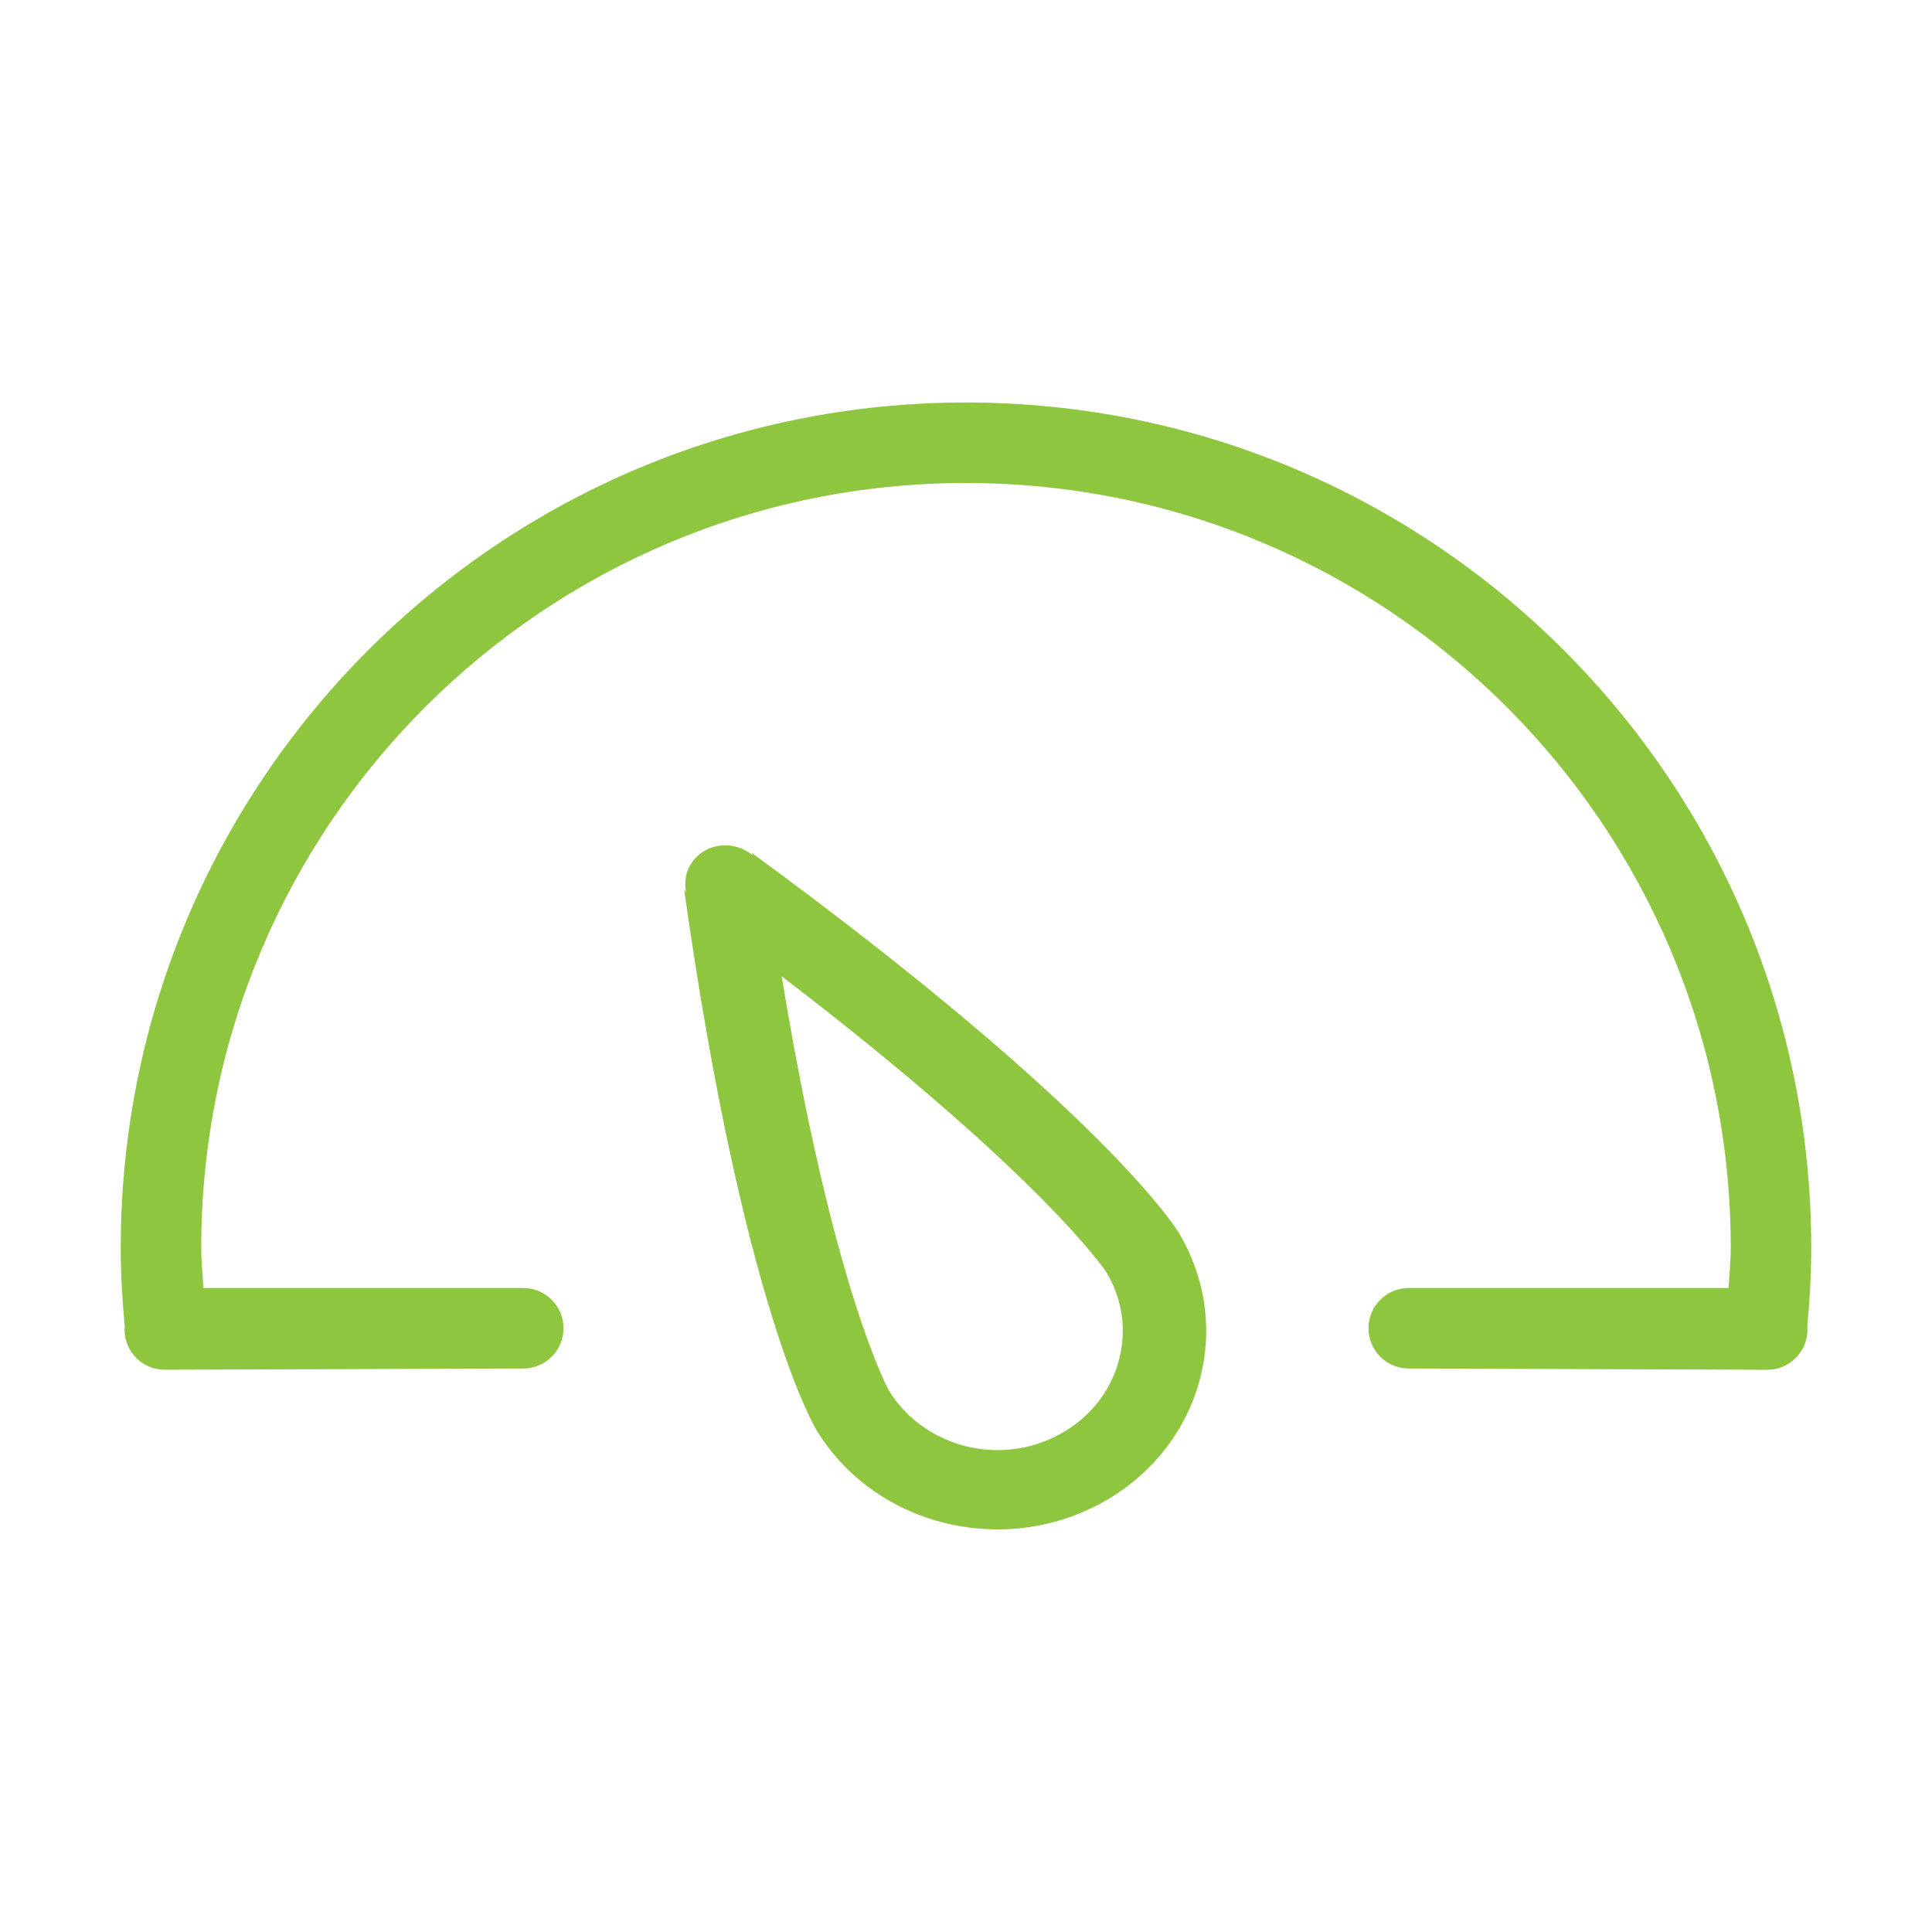 <svg width="42" height="42" xmlns="http://www.w3.org/2000/svg" xmlns:xlink="http://www.w3.org/1999/xlink" xml:space="preserve" overflow="hidden"><g transform="translate(-68 -85)"><path d="M107.288 113.85C107.288 113.859 107.293 113.866 107.293 113.875 107.293 113.879 107.29 113.884 107.29 113.889 107.291 113.893 107.293 113.898 107.293 113.903 107.293 114.386 106.902 114.778 106.418 114.778 106.431 114.777 98.625 114.75 98.625 114.75 98.141 114.75 97.75 114.358 97.75 113.875 97.75 113.391 98.141 113 98.625 113L105.578 113C105.594 112.708 105.625 112.421 105.625 112.125 105.625 102.944 98.181 95.5 89 95.5 79.819 95.5 72.375 102.944 72.375 112.125 72.375 112.421 72.406 112.708 72.421 113L79.375 113C79.859 113 80.25 113.391 80.25 113.875 80.25 114.358 79.859 114.75 79.375 114.75 79.375 114.75 71.57 114.777 71.582 114.777 71.098 114.777 70.707 114.385 70.707 113.902 70.707 113.897 70.709 113.893 70.71 113.888 70.71 113.883 70.707 113.879 70.707 113.874 70.707 113.865 70.713 113.857 70.713 113.85 70.659 113.281 70.625 112.707 70.625 112.125 70.625 101.976 78.852 93.75 89 93.75 99.148 93.75 107.375 101.976 107.375 112.125 107.375 112.707 107.341 113.281 107.288 113.85ZM83.333 103.487C83.677 103.298 84.09 103.361 84.373 103.603L84.329 103.531C92.007 109.148 93.584 111.732 93.613 111.78 94.867 113.843 94.121 116.48 91.951 117.67 89.781 118.86 87.005 118.154 85.752 116.091 85.721 116.045 84.156 113.454 82.872 104.33L82.917 104.401C82.839 104.048 82.99 103.675 83.333 103.487ZM87.325 115.23C87.811 116.027 88.716 116.524 89.687 116.524 90.161 116.524 90.631 116.404 91.045 116.176 91.675 115.831 92.126 115.274 92.314 114.606 92.503 113.938 92.406 113.242 92.049 112.654 92.034 112.632 90.673 110.566 84.994 106.224 86.115 113.062 87.316 115.213 87.325 115.23Z" fill="#8FC640" fill-rule="evenodd"/></g></svg>
